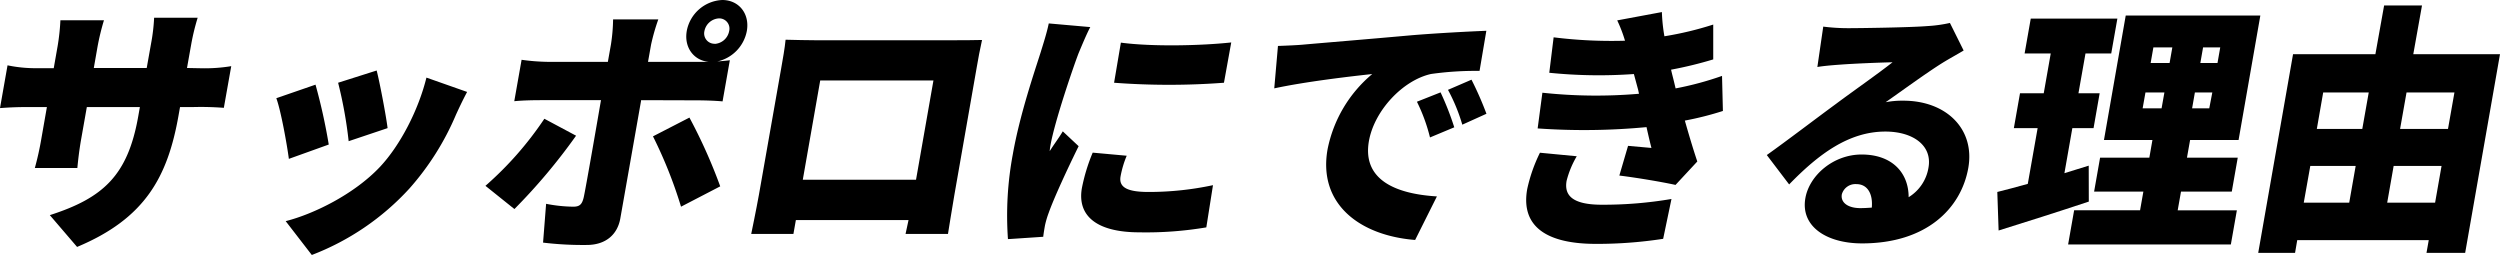 <svg xmlns="http://www.w3.org/2000/svg" viewBox="0 0 574.06 58.55"><g id="レイヤー_2" data-name="レイヤー 2"><g id="レイヤー_1-2" data-name="レイヤー 1"><path d="M46,15.67a37.31,37.31,0,0,0,7.1-.48L51.4,24.76a68.91,68.91,0,0,0-6.93-.18H41.34L41,26.49C38.5,40.67,33.29,50.18,17.7,56.7l-6.26-7.3c12.3-3.95,17.91-9.15,20.3-22.67l.38-2.15H19.94l-1.28,7.24c-.52,2.93-.75,5.26-.9,6.76H8A68.12,68.12,0,0,0,9.5,31.82l1.27-7.24H6.6c-3.14,0-4.9.12-6.6.24L1.73,15a31.42,31.42,0,0,0,6.44.66h4.17l.88-5a50,50,0,0,0,.65-6h10a55.14,55.14,0,0,0-1.47,6.05l-.86,4.9H33.69l1-5.62a42.51,42.51,0,0,0,.7-5.92h10a52.46,52.46,0,0,0-1.45,5.92l-1,5.62Z"/><path d="M75.49,33.19l-9.16,3.29c-.42-3.23-1.82-11.06-2.88-13.93l9-3.11A131.12,131.12,0,0,1,75.49,33.19Zm31.77-12.08c-1.23,2.33-1.88,3.77-2.55,5.21A61.7,61.7,0,0,1,94,43.3,58.91,58.91,0,0,1,71.6,58.55l-6-7.77C72,49.16,81.3,44.62,87.23,38.34c4.7-5,8.86-13.1,10.69-20.52ZM89,29.42l-8.94,3A98.92,98.92,0,0,0,77.64,19l8.85-2.81C87.18,18.84,88.66,26.61,89,29.42Z"/><path d="M132.28,31.16A134.08,134.08,0,0,1,118.12,48l-6.65-5.33A78,78,0,0,0,125,27.27ZM147.23,23l-4.79,27.15c-.64,3.65-3.28,6.1-7.74,6.1a76.7,76.7,0,0,1-10-.54l.7-8.91a34.07,34.07,0,0,0,6.21.66c1.45,0,2-.48,2.39-2S137.45,26.2,138,23H124.09c-1.74,0-4.3.06-6,.24l1.68-9.51a47.89,47.89,0,0,0,5.89.47h13.92l.71-4a40.49,40.49,0,0,0,.49-5.74h10.38a47.06,47.06,0,0,0-1.66,5.8l-.7,3.94H162.7c-3.47-.35-5.66-3.4-5-7.11A8.71,8.71,0,0,1,165.85,0c3.83,0,6.34,3.17,5.64,7.12a8.86,8.86,0,0,1-6.8,7c1.13-.11,2.12-.17,2.9-.29l-1.67,9.45c-1.94-.18-4.48-.24-6.16-.24ZM158.31,27a120.63,120.63,0,0,1,7.07,15.79l-9,4.67a102.7,102.7,0,0,0-6.44-16.15Zm5.77-16.92a3.6,3.6,0,0,0,3.35-2.93,2.35,2.35,0,0,0-2.32-2.93,3.6,3.6,0,0,0-3.36,2.93A2.37,2.37,0,0,0,164.08,10.05Z"/><path d="M219.14,44.8c-.45,2.57-1.46,8.91-1.46,8.91h-9.74l.68-3.17H182.75l-.56,3.17H172.5s1.19-5.74,1.77-9l5.12-29.07c.34-1.91.83-4.67,1-6.52,2.36.06,5,.12,6.65.12h32.36c1.57,0,3.77,0,6.1-.06-.46,2-.9,4.43-1.25,6.46Zm-30.8-26.32-4,22.79h26l4-22.79Z"/><path d="M250.36,6.22c-.75,1.32-2.27,5-2.69,6-1.18,3.05-5.48,15.61-6.45,21.11a11.26,11.26,0,0,0-.18,1.38c1.05-1.68,2-2.87,3-4.55l3.64,3.41C245,39,242,45.51,240.81,48.86a21.63,21.63,0,0,0-.84,2.81c-.12.66-.31,1.74-.42,2.7l-8.1.53a76.46,76.46,0,0,1,1.12-19.49c1.6-9.09,5-19,6.37-23.33.55-1.79,1.43-4.48,1.88-6.7Zm8.36,29.54a22.84,22.84,0,0,0-1.41,4.73c-.47,2.63,1.74,3.59,6.44,3.59a70.44,70.44,0,0,0,14.78-1.56L277,52.21a83.18,83.18,0,0,1-15.34,1.14c-10,0-14.33-3.89-13.23-10.17a41.68,41.68,0,0,1,2.48-8.13Zm24-26L281.05,19a168.63,168.63,0,0,1-25.23,0l1.56-9.21C264.7,10.77,276.12,10.47,282.68,9.75Z"/><path d="M299.42,10.23c5.48-.48,14.3-1.2,25-2.16,5.82-.47,12.67-.83,16.88-1l-1.56,9.21a73.42,73.42,0,0,0-11.15.71c-6.46,1.44-13,8.38-14.25,15.38-1.54,8.73,5.8,12.14,15.61,12.73l-5,10c-12.64-1-22.34-8.19-20.11-20.81A30.17,30.17,0,0,1,315.1,17c-5,.54-15.32,1.74-22.5,3.29l.85-9.74C295.78,10.47,298.29,10.35,299.42,10.23Zm34.52,19-5.58,2.33a39.86,39.86,0,0,0-3-8.2l5.43-2.15A65.56,65.56,0,0,1,333.94,29.25Zm7.39-3.11-5.55,2.51a40.72,40.72,0,0,0-3.29-8l5.4-2.33A76.62,76.62,0,0,1,341.33,26.14Z"/><path d="M362.06,35.88a21.55,21.55,0,0,0-2.33,5.63c-.56,3.17,1.06,5.5,8.08,5.5a92.81,92.81,0,0,0,16-1.32l-1.91,9.15A99.65,99.65,0,0,1,366.45,56c-11.08,0-17.31-3.83-15.77-12.56a35.82,35.82,0,0,1,2.93-8.37Zm33.56-10.4a71.46,71.46,0,0,1-8.74,2.21c.82,2.87,1.76,6.1,2.86,9.39l-5,5.38c-3.23-.71-9-1.67-12.9-2.15l2-6.82,5.37.48c-.45-1.73-.81-3.35-1.13-4.78a152.27,152.27,0,0,1-25,.3l1.09-8.2a115.35,115.35,0,0,0,22.18.24l-.19-.9L375.18,17a113,113,0,0,1-19.43-.29l1-8.14a107.17,107.17,0,0,0,16.39.78,31.78,31.78,0,0,0-1.79-4.67l10.26-1.91a38.8,38.8,0,0,0,.58,5.56,76,76,0,0,0,11.21-2.69l0,8A90.32,90.32,0,0,1,383.72,16c.19.9.44,1.79.64,2.63l.4,1.67a73.1,73.1,0,0,0,10.66-2.87Z"/><path d="M450.9,11.6c-1.67,1-3.28,1.86-4.91,2.87-3.65,2.28-9.45,6.52-13,9a20.24,20.24,0,0,1,4.07-.35c9.85,0,16.48,6.51,14.91,15.43-1.64,9.27-9.56,17.34-24.41,17.34-8.12,0-14.16-3.89-13-10.41.92-5.2,6.41-10,12.91-10,7,0,10.8,4.18,10.8,9.8a9.79,9.79,0,0,0,4.56-6.81c.9-5.09-3.59-8.26-9.91-8.26-8.41,0-15.36,5.21-22.09,12.14l-5.13-6.75c4.24-3,11.94-8.86,15.87-11.73,3.67-2.75,9.76-7,13-9.57-2.92.06-8.87.3-12,.54-1.76.12-3.82.3-5.26.54l1.35-9.27a45,45,0,0,0,5.79.36c3.08,0,14.59-.18,18.07-.48a32,32,0,0,0,5.23-.72ZM429.81,47.67c.29-3.29-1.08-5.39-3.52-5.39a3.23,3.23,0,0,0-3.36,2.34c-.33,1.85,1.35,3.17,4.25,3.17C428.11,47.79,429,47.73,429.81,47.67Z"/><path d="M479.64,46.29c-7,2.33-14.58,4.73-20.71,6.64l-.3-8.85c2-.48,4.38-1.14,7-1.86l2.26-12.8h-5.46l1.41-8h5.45l1.61-9.15h-6l1.41-8h19.89l-1.41,8h-5.91l-1.62,9.15h4.87l-1.4,8h-4.87l-1.82,10.35c1.84-.6,3.73-1.13,5.58-1.73Zm34,2-1.38,7.84H474.89l1.38-7.84h15.14l.76-4.3H480.86l1.37-7.78h11.31l.71-4.06H483.12l5-28.59h30.91l-5,28.59H502.9l-.72,4.06h11.66L512.47,44H500.81l-.76,4.3ZM492,24.88h4.35l.65-3.65h-4.35Zm1.84-10.41h4.35l.63-3.59h-4.35ZM508,21.23H504l-.64,3.65h3.94Zm1.82-10.35h-3.94l-.63,3.59h3.94Z"/><path d="M574.06,12.44l-8,45.63h-8.88l.52-2.93H527.5L527,58.07h-8.46l8-45.63h18.91l2-11.18h8.7l-2,11.18ZM529,46.53h10.44l1.48-8.43H530.5Zm4.46-25.3L532,29.6h10.44l1.48-8.37Zm25.7,25.3,1.48-8.43h-11l-1.48,8.43Zm-6.56-25.3-1.48,8.37h11l1.48-8.37Z"/></g></g></svg>